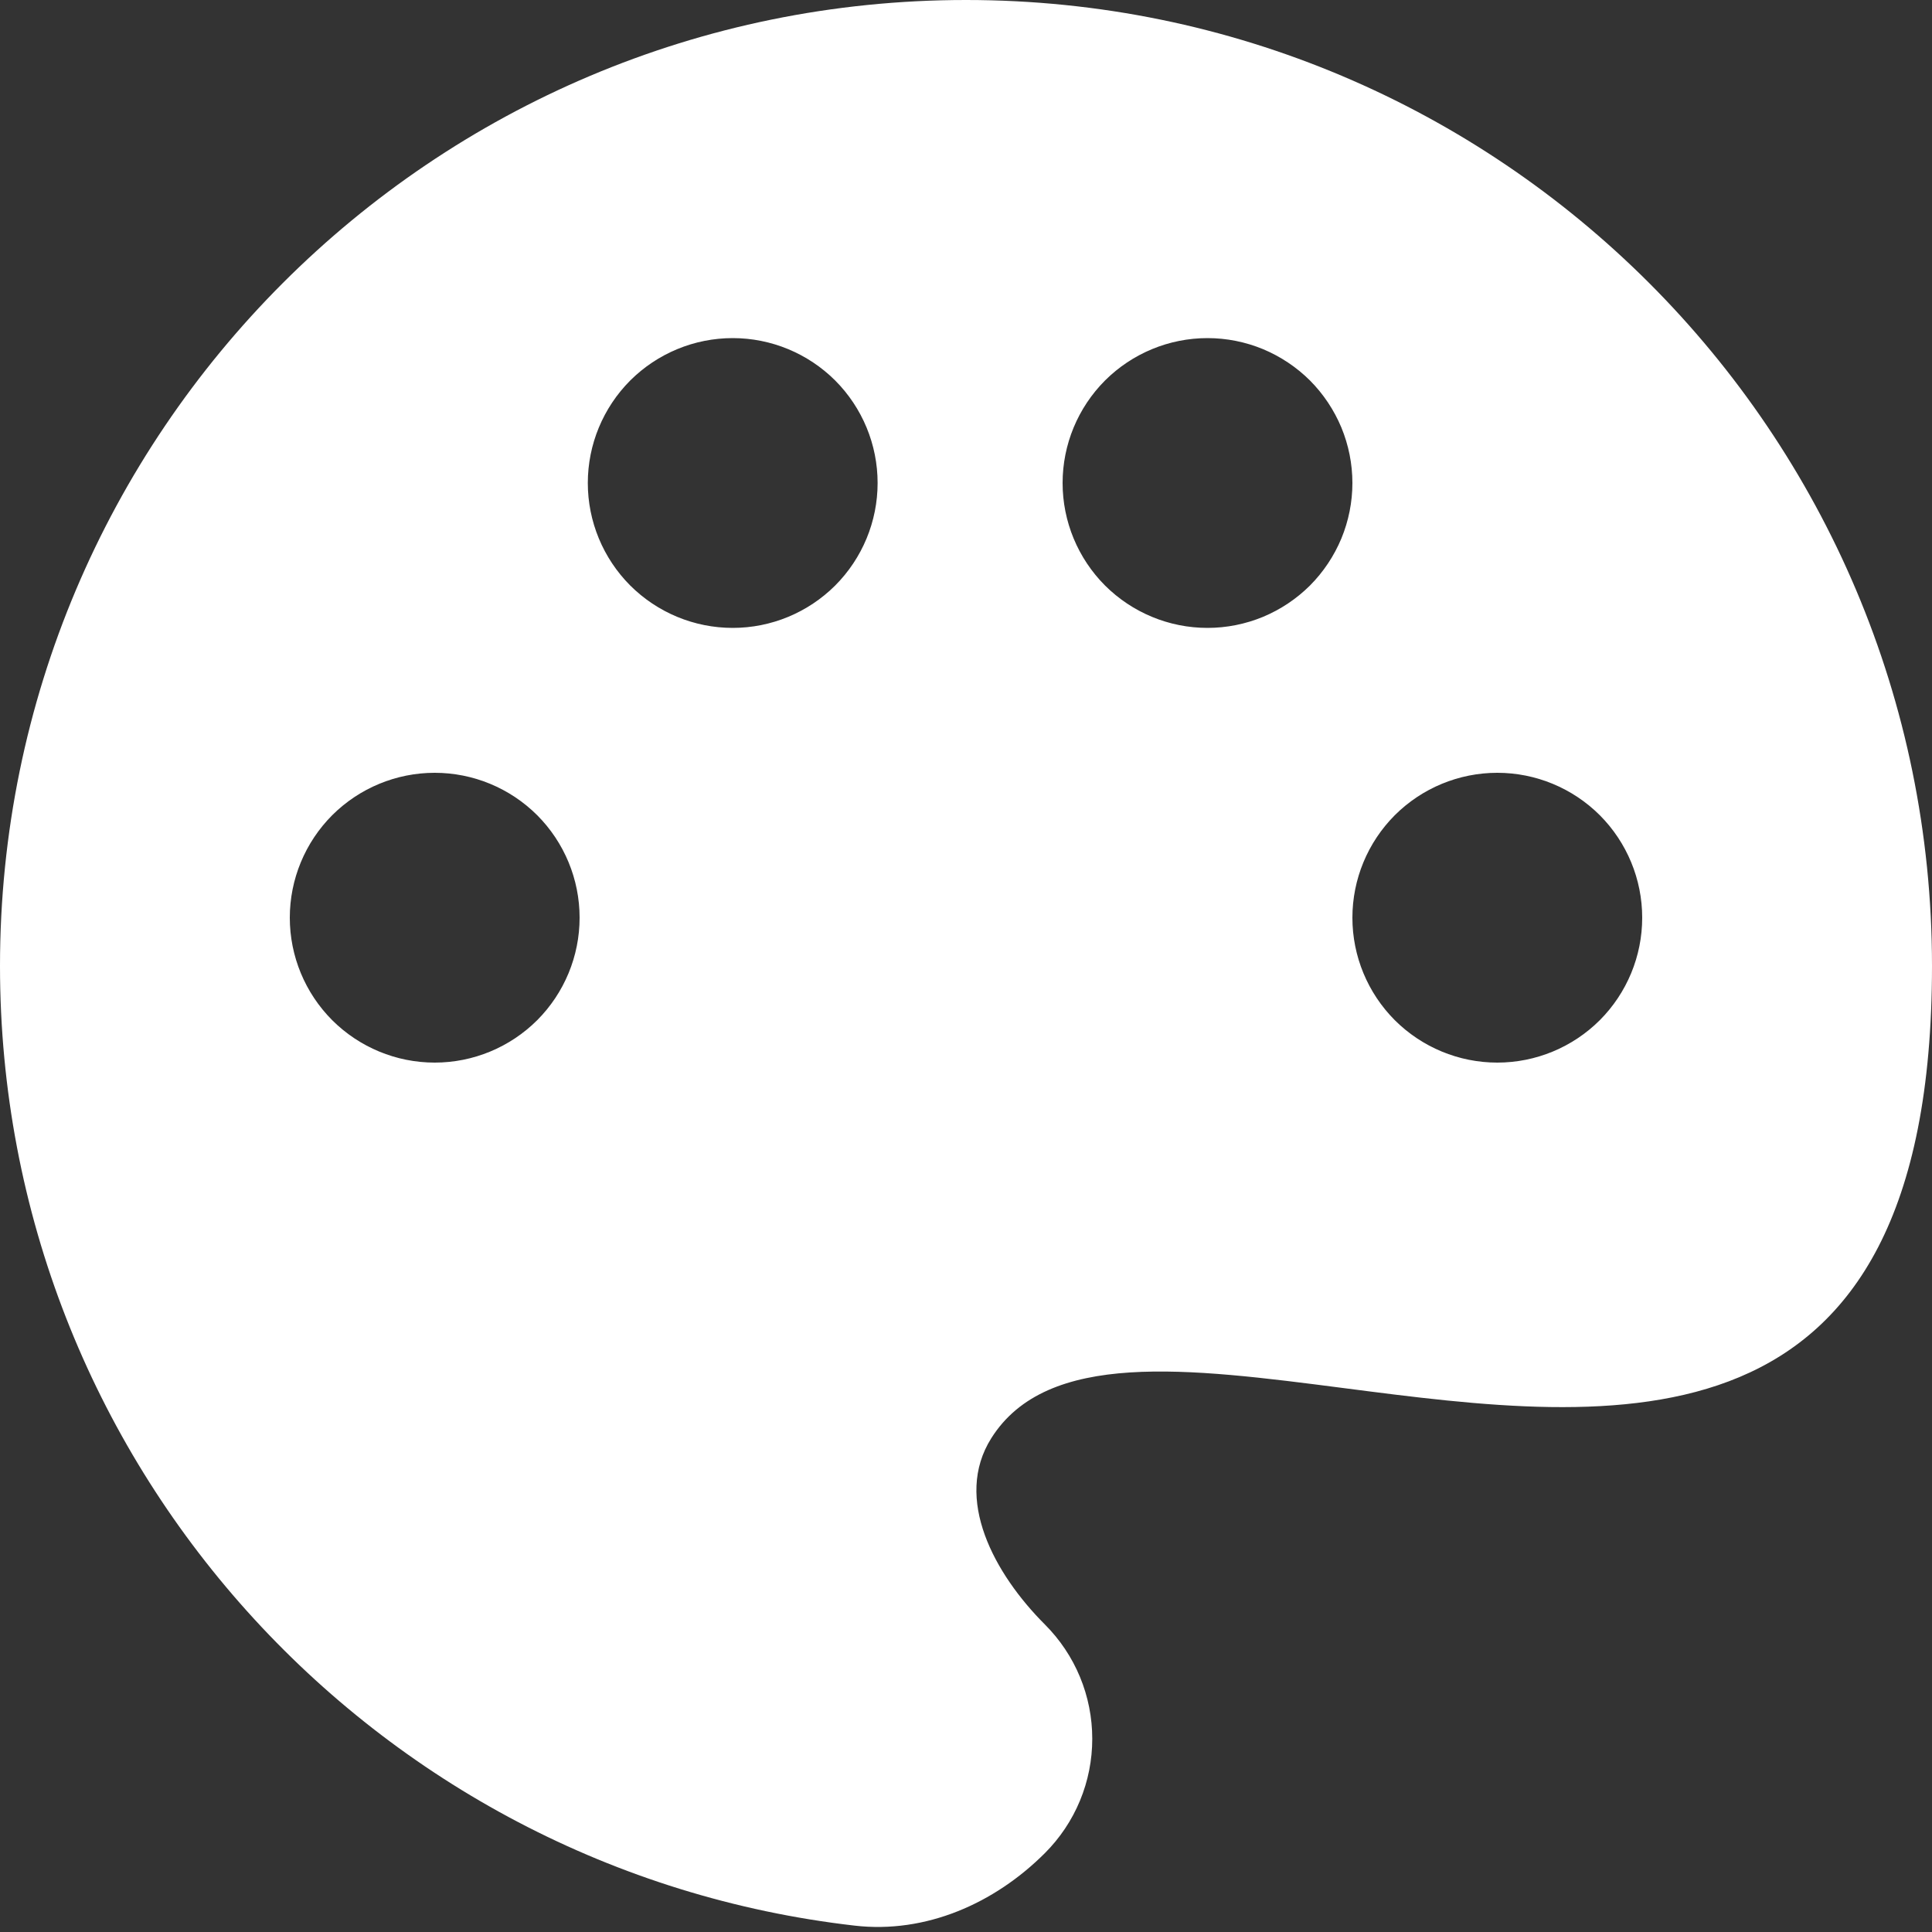 <svg width="20" height="20" viewBox="0 0 20 20" fill="none" xmlns="http://www.w3.org/2000/svg">
<rect x="0" y="0" width="20" height="20" fill="#333333" stroke="none"/>
<path fill-rule="evenodd" clip-rule="evenodd" d="M8.847 19.934C3.867 19.362 0 15.133 0 10C0 4.477 4.477 0 10 0C15.523 0 20 4.477 20 10C20 15.157 16.717 14.733 13.914 14.37C12.296 14.161 10.839 13.973 10.262 14.888C9.867 15.514 10.294 16.294 10.817 16.817C10.972 16.972 11.096 17.157 11.18 17.36C11.264 17.563 11.307 17.78 11.307 18C11.307 18.22 11.264 18.437 11.18 18.64C11.096 18.843 10.972 19.028 10.817 19.183C10.294 19.706 9.582 20.019 8.847 19.934ZM9.085 5C9.085 5.398 8.927 5.779 8.646 6.061C8.364 6.342 7.983 6.5 7.585 6.5C7.187 6.5 6.806 6.342 6.524 6.061C6.243 5.779 6.085 5.398 6.085 5C6.085 4.602 6.243 4.221 6.524 3.939C6.806 3.658 7.187 3.5 7.585 3.5C7.983 3.5 8.364 3.658 8.646 3.939C8.927 4.221 9.085 4.602 9.085 5ZM4.5 11C4.898 11 5.279 10.842 5.561 10.561C5.842 10.279 6 9.898 6 9.5C6 9.102 5.842 8.721 5.561 8.439C5.279 8.158 4.898 8 4.5 8C4.102 8 3.721 8.158 3.439 8.439C3.158 8.721 3 9.102 3 9.5C3 9.898 3.158 10.279 3.439 10.561C3.721 10.842 4.102 11 4.5 11ZM15.5 11C15.898 11 16.279 10.842 16.561 10.561C16.842 10.279 17 9.898 17 9.5C17 9.102 16.842 8.721 16.561 8.439C16.279 8.158 15.898 8 15.5 8C15.102 8 14.721 8.158 14.439 8.439C14.158 8.721 14 9.102 14 9.5C14 9.898 14.158 10.279 14.439 10.561C14.721 10.842 15.102 11 15.5 11ZM12.5 6.5C12.697 6.5 12.892 6.461 13.074 6.386C13.256 6.31 13.421 6.2 13.561 6.061C13.7 5.921 13.81 5.756 13.886 5.574C13.961 5.392 14 5.197 14 5C14 4.803 13.961 4.608 13.886 4.426C13.81 4.244 13.7 4.079 13.561 3.939C13.421 3.8 13.256 3.69 13.074 3.614C12.892 3.539 12.697 3.5 12.5 3.5C12.102 3.5 11.721 3.658 11.439 3.939C11.158 4.221 11 4.602 11 5C11 5.398 11.158 5.779 11.439 6.061C11.721 6.342 12.102 6.5 12.5 6.5Z" fill="white"/>
</svg>
